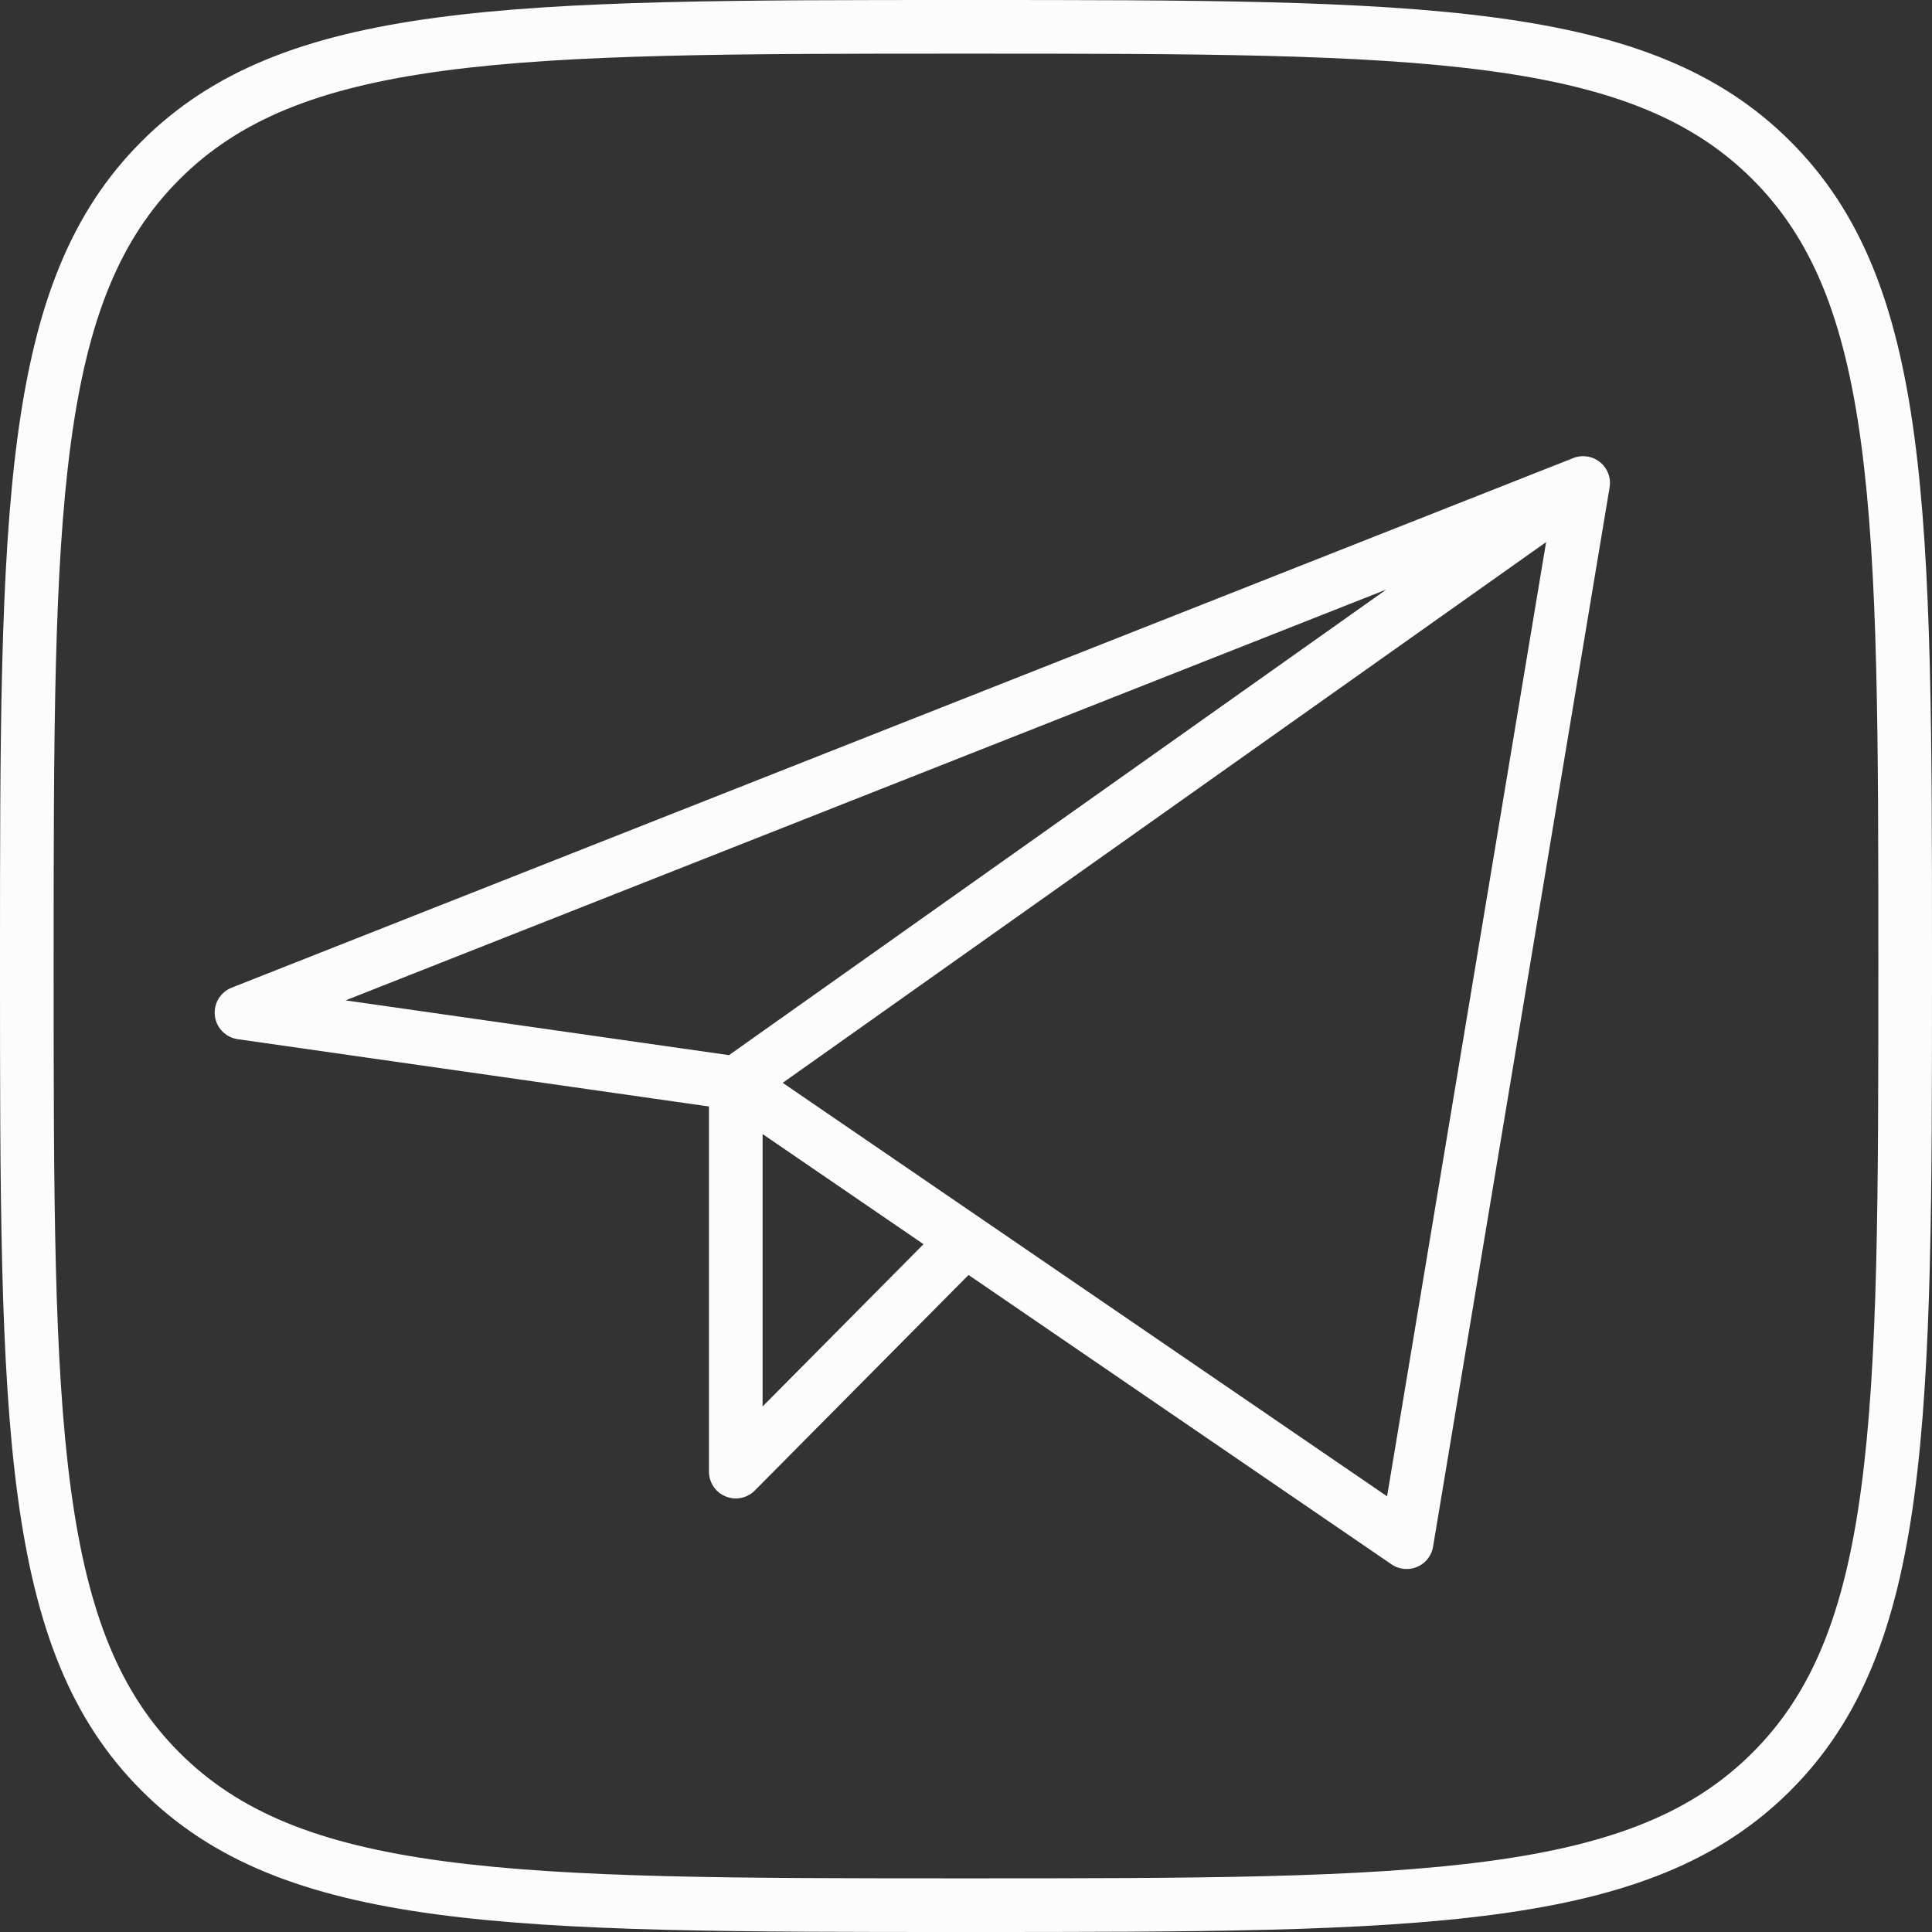 <?xml version="1.0" encoding="UTF-8"?> <svg xmlns="http://www.w3.org/2000/svg" width="30" height="30" viewBox="0 0 30 30" fill="none"><rect x="0" y="0" width="30" height="30" fill="#333333" stroke="none"/><path fill-rule="evenodd" clip-rule="evenodd" d="M6.881 28.899C8.855 29.165 11.441 29.167 15 29.167C18.559 29.167 21.145 29.165 23.119 28.899C25.068 28.637 26.296 28.132 27.214 27.214C28.132 26.296 28.637 25.068 28.899 23.119C29.165 21.145 29.167 18.559 29.167 15C29.167 11.441 29.165 8.855 28.899 6.881C28.637 4.932 28.132 3.704 27.214 2.786C26.296 1.868 25.068 1.363 23.119 1.1C21.145 0.835 18.559 0.833 15 0.833C11.441 0.833 8.855 0.835 6.881 1.1C4.932 1.363 3.704 1.868 2.786 2.786C1.868 3.704 1.363 4.932 1.1 6.881C0.835 8.855 0.833 11.441 0.833 15C0.833 18.559 0.835 21.145 1.1 23.119C1.363 25.068 1.868 26.296 2.786 27.214C3.704 28.132 4.932 28.637 6.881 28.899ZM2.197 2.197C0 4.393 0 7.929 0 15C0 22.071 0 25.607 2.197 27.803C4.393 30 7.929 30 15 30C22.071 30 25.607 30 27.803 27.803C30 25.607 30 22.071 30 15C30 7.929 30 4.393 27.803 2.197C25.607 0 22.071 0 15 0C7.929 0 4.393 0 2.197 2.197Z" fill="#FCFCFC"></path><path d="M24.583 7.5L3.75 15.724L11.425 16.82M24.583 7.5L11.425 16.82M24.583 7.5L21.842 23.947L11.425 16.82M11.425 16.82V22.851L14.988 19.258L11.425 16.82Z" stroke="#FCFCFC" stroke-width="0.833" stroke-linecap="round" stroke-linejoin="round"></path></svg> 